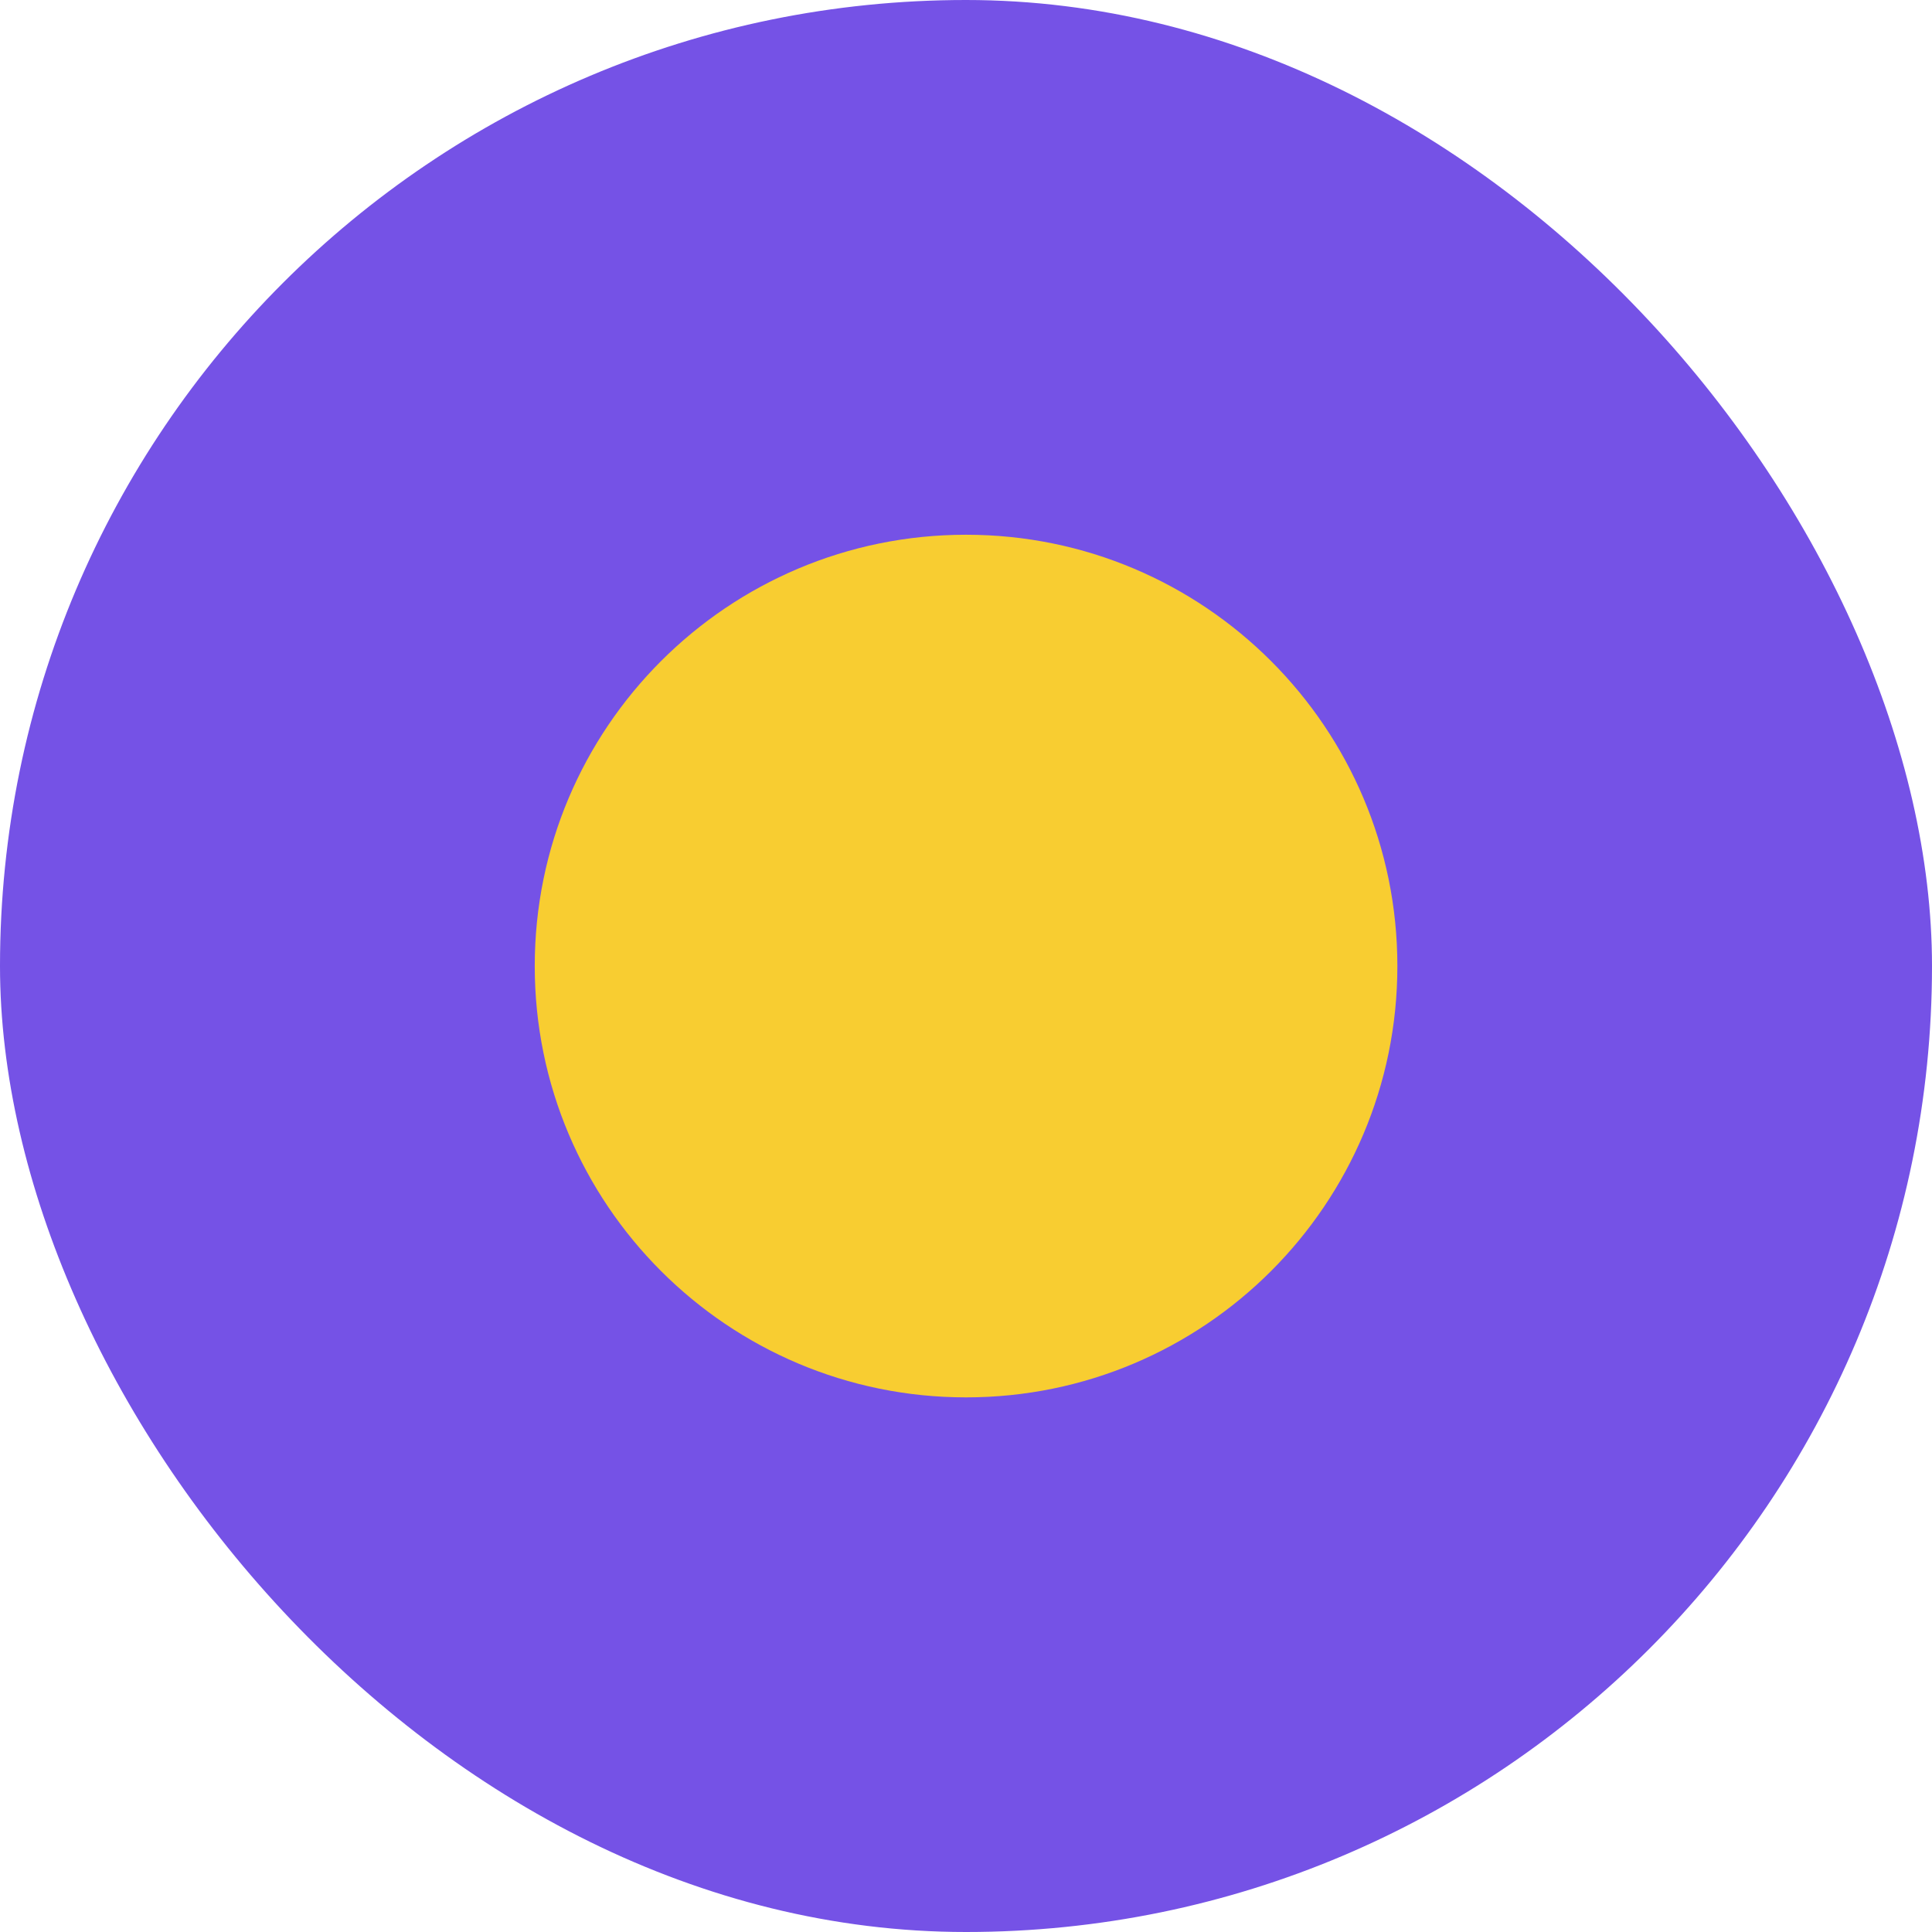 <?xml version="1.0" encoding="UTF-8"?><svg id="Warstwa_2" xmlns="http://www.w3.org/2000/svg" viewBox="0 0 165.51 165.51"><defs><style>.cls-1{fill:#7552e6;}.cls-2{fill:#f8cd31;}</style></defs><g id="Warstwa_3"><rect class="cls-1" x="0" y="0" width="165.51" height="165.51" rx="82.76" ry="82.76"/><path class="cls-2" d="m82.76,119.71h0c-20.41,0-36.95-16.54-36.95-36.95h0c0-20.41,16.54-36.95,36.95-36.95h0c20.41,0,36.95,16.54,36.95,36.95h0c0,20.41-16.54,36.95-36.95,36.95Z"/></g></svg>